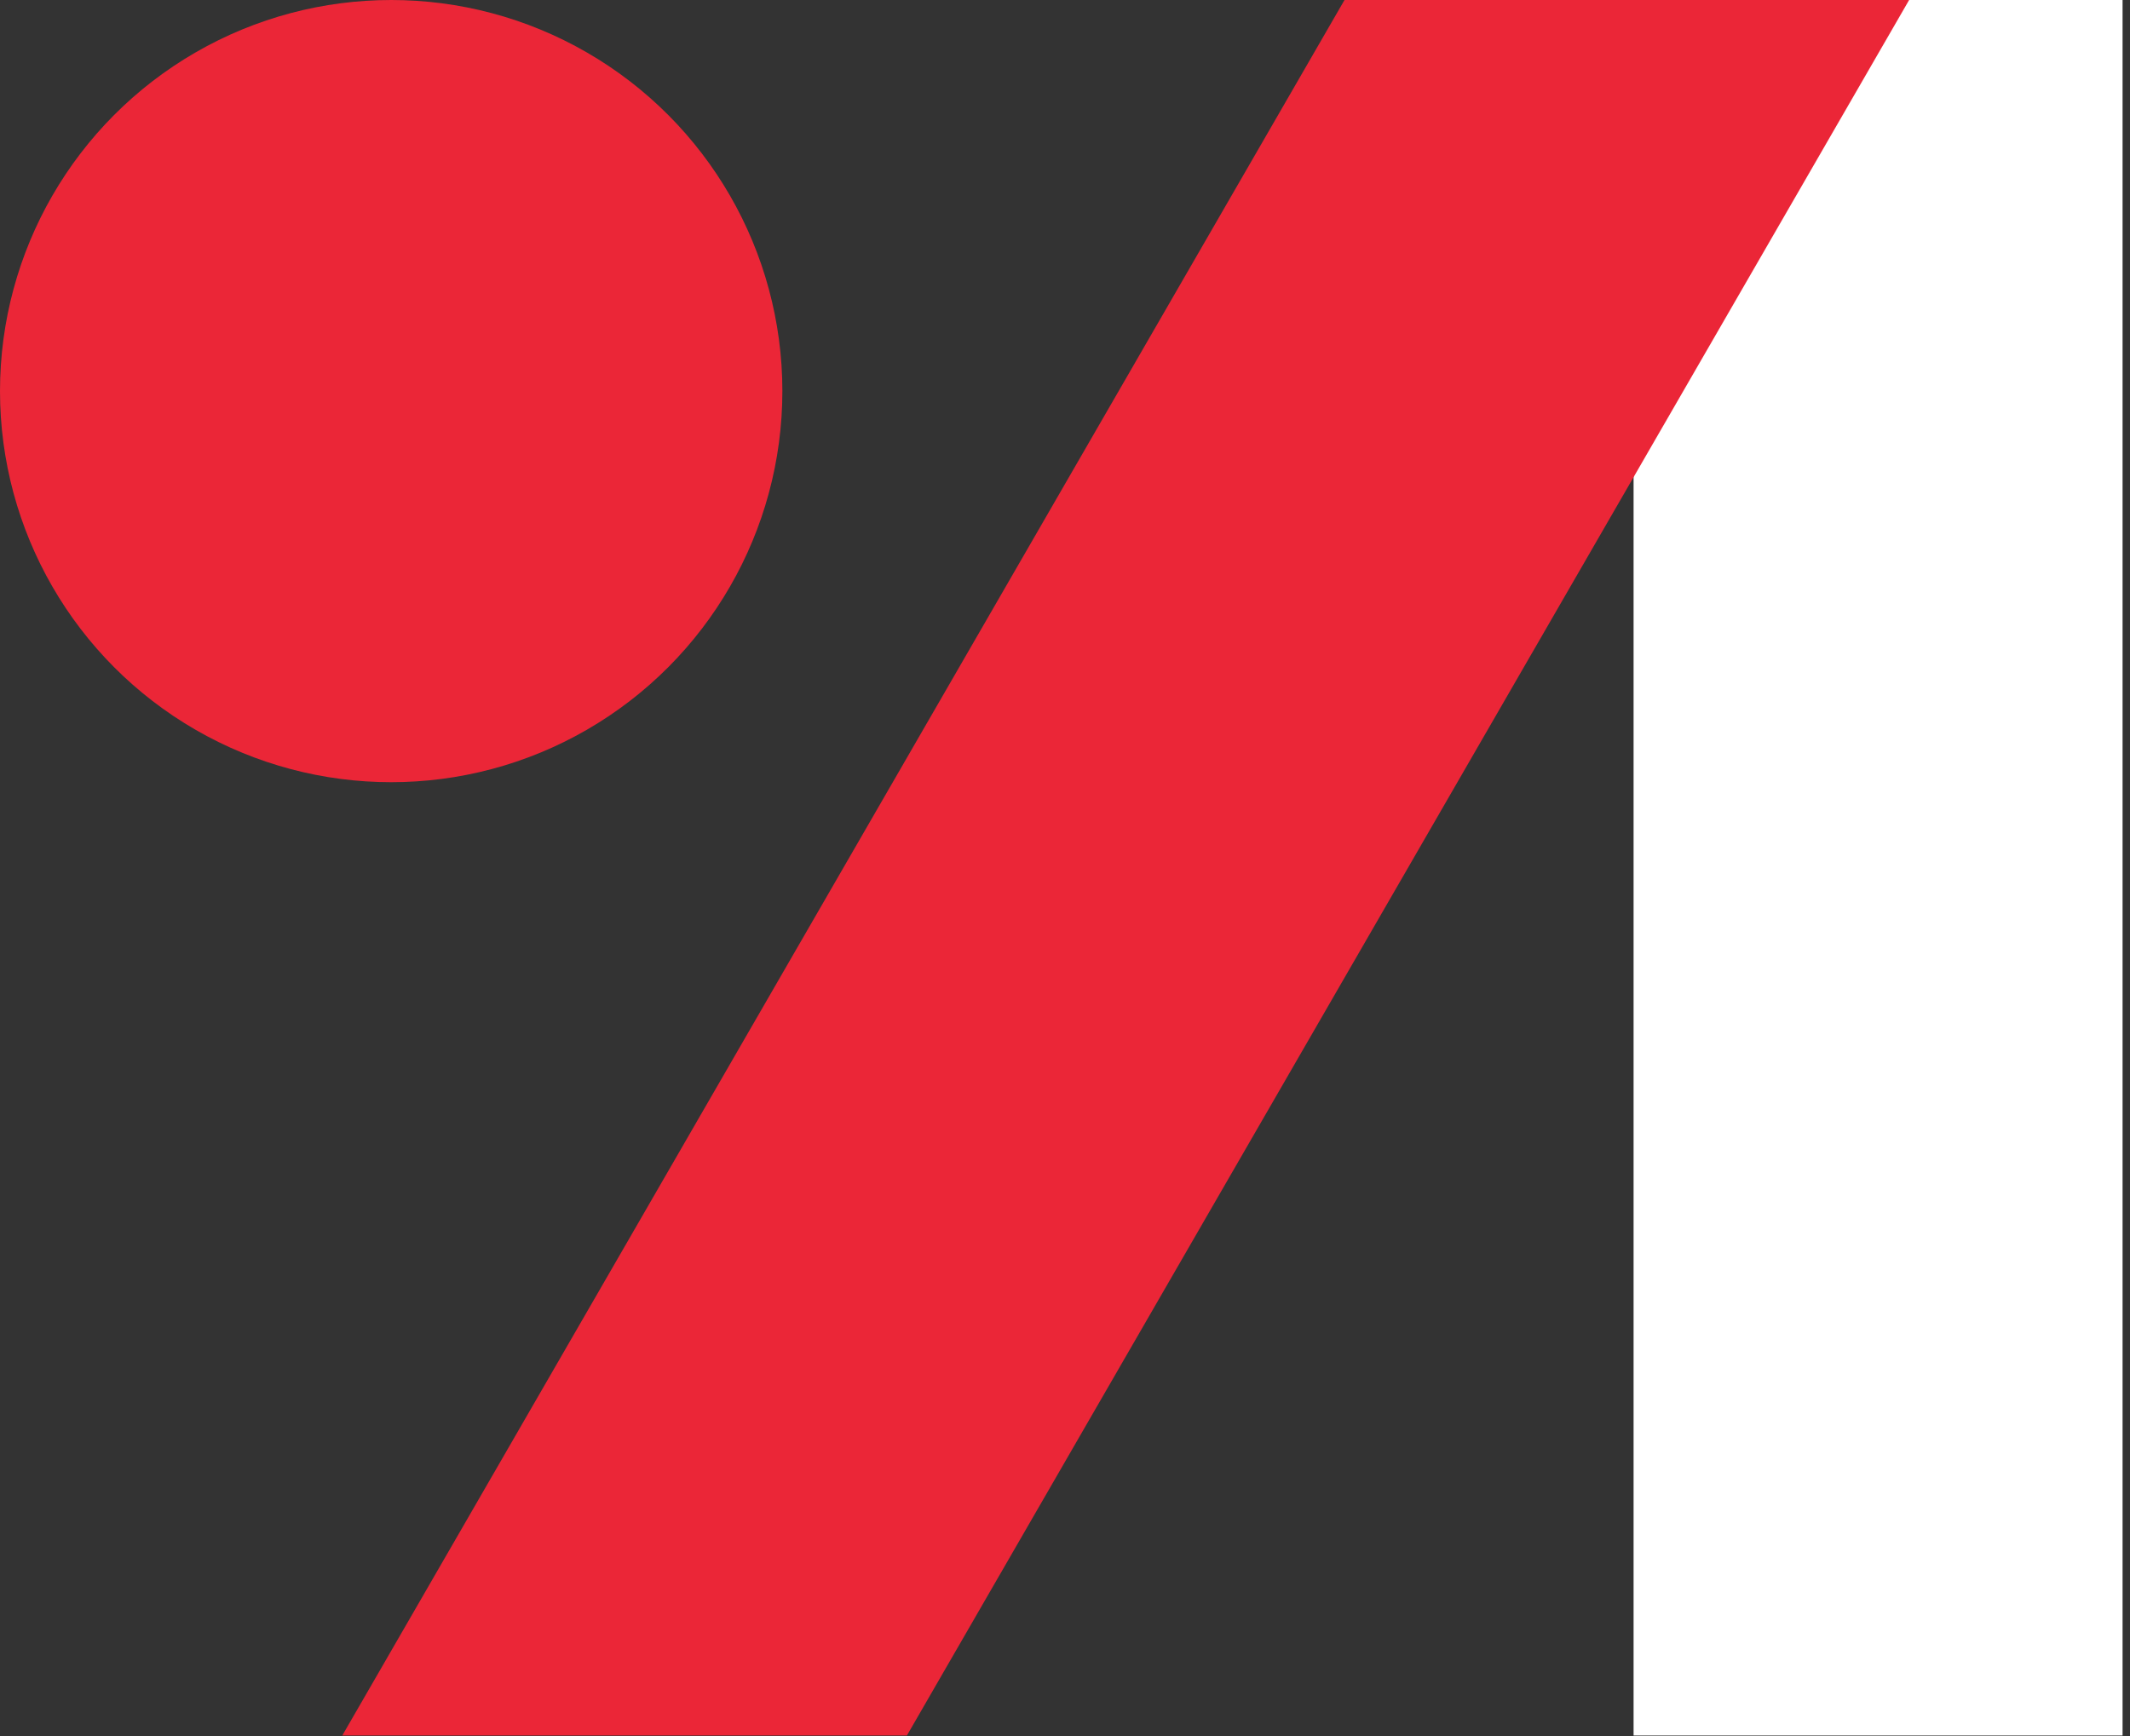 <svg width="249" height="203" viewBox="0 0 249 203" fill="none" xmlns="http://www.w3.org/2000/svg">
<rect x="0" y="0" width="249" height="203" fill="#333333" stroke="none"/>
<rect width="202.927" height="57.163" transform="matrix(4.37114e-08 -1 -1 -4.37114e-08 248.131 202.927)" fill="white"/>
<path fill-rule="evenodd" clip-rule="evenodd" d="M106.019 202.927L223.179 0L157.174 0L40.014 202.927H106.019Z" fill="#EB2637"/>
<circle cx="45.73" cy="45.73" r="45.73" fill="#EB2637"/>
</svg>
